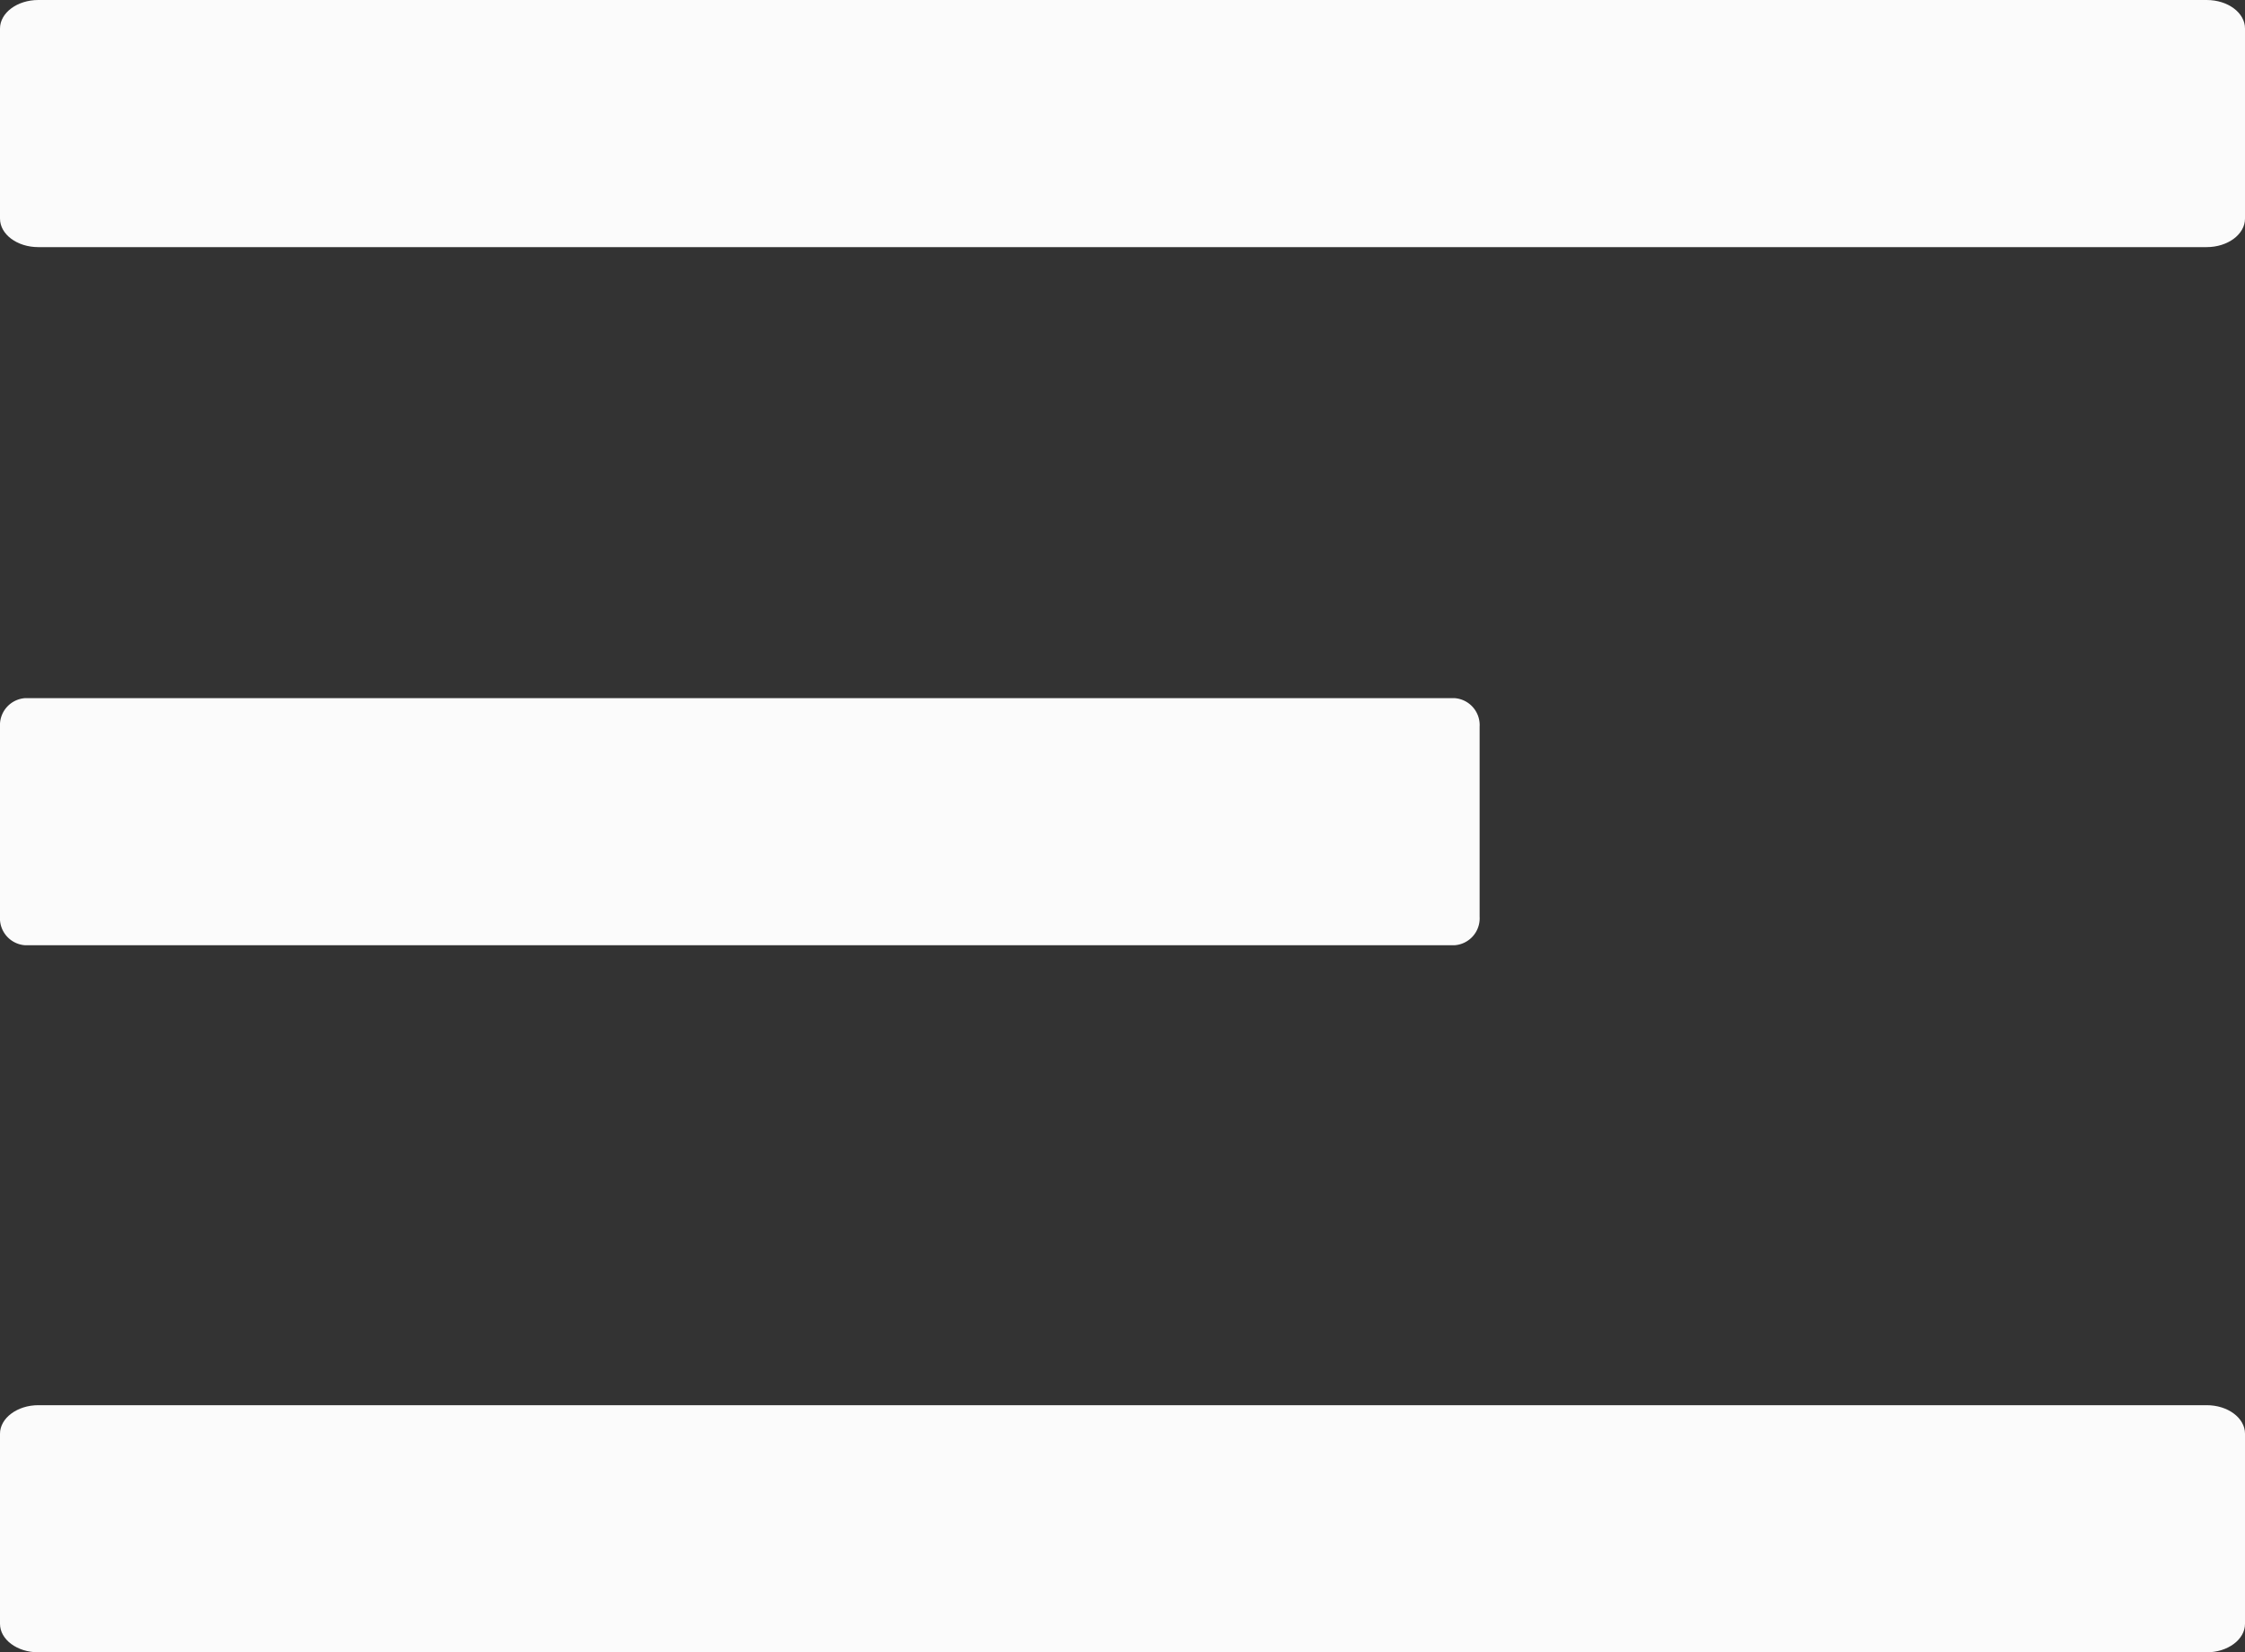 <svg xmlns="http://www.w3.org/2000/svg" width="64.935" height="47.797" viewBox="0 0 64.935 47.797">
  <rect x="0" y="0" width="64.935" height="47.797" fill="#333333" stroke="none"/>
  <g id="menu" transform="translate(-80 -76.974)">
    <path id="Shape_37" data-name="Shape 37" d="M81.107,76.974h62.721c.611,0,1.107.369,1.107.824v5.5c0,.456-.5.825-1.107.825H81.107c-.611,0-1.107-.369-1.107-.825V77.8C80,77.343,80.5,76.974,81.107,76.974Z" fill="#fbfbfb"/>
    <path id="Shape_37_copy" data-name="Shape 37 copy" d="M80.729,97.171h41.339a.781.781,0,0,1,.729.824v5.5a.781.781,0,0,1-.729.825H80.729A.781.781,0,0,1,80,103.49v-5.5A.781.781,0,0,1,80.729,97.171Z" fill="#fbfbfb"/>
    <path id="Shape_37_copy_2" data-name="Shape 37 copy 2" d="M81.107,117.626h62.721c.611,0,1.107.369,1.107.825v5.5c0,.455-.5.824-1.107.824H81.107c-.611,0-1.107-.369-1.107-.824v-5.5C80,118,80.5,117.626,81.107,117.626Z" fill="#fbfbfb"/>
  </g>
</svg>
